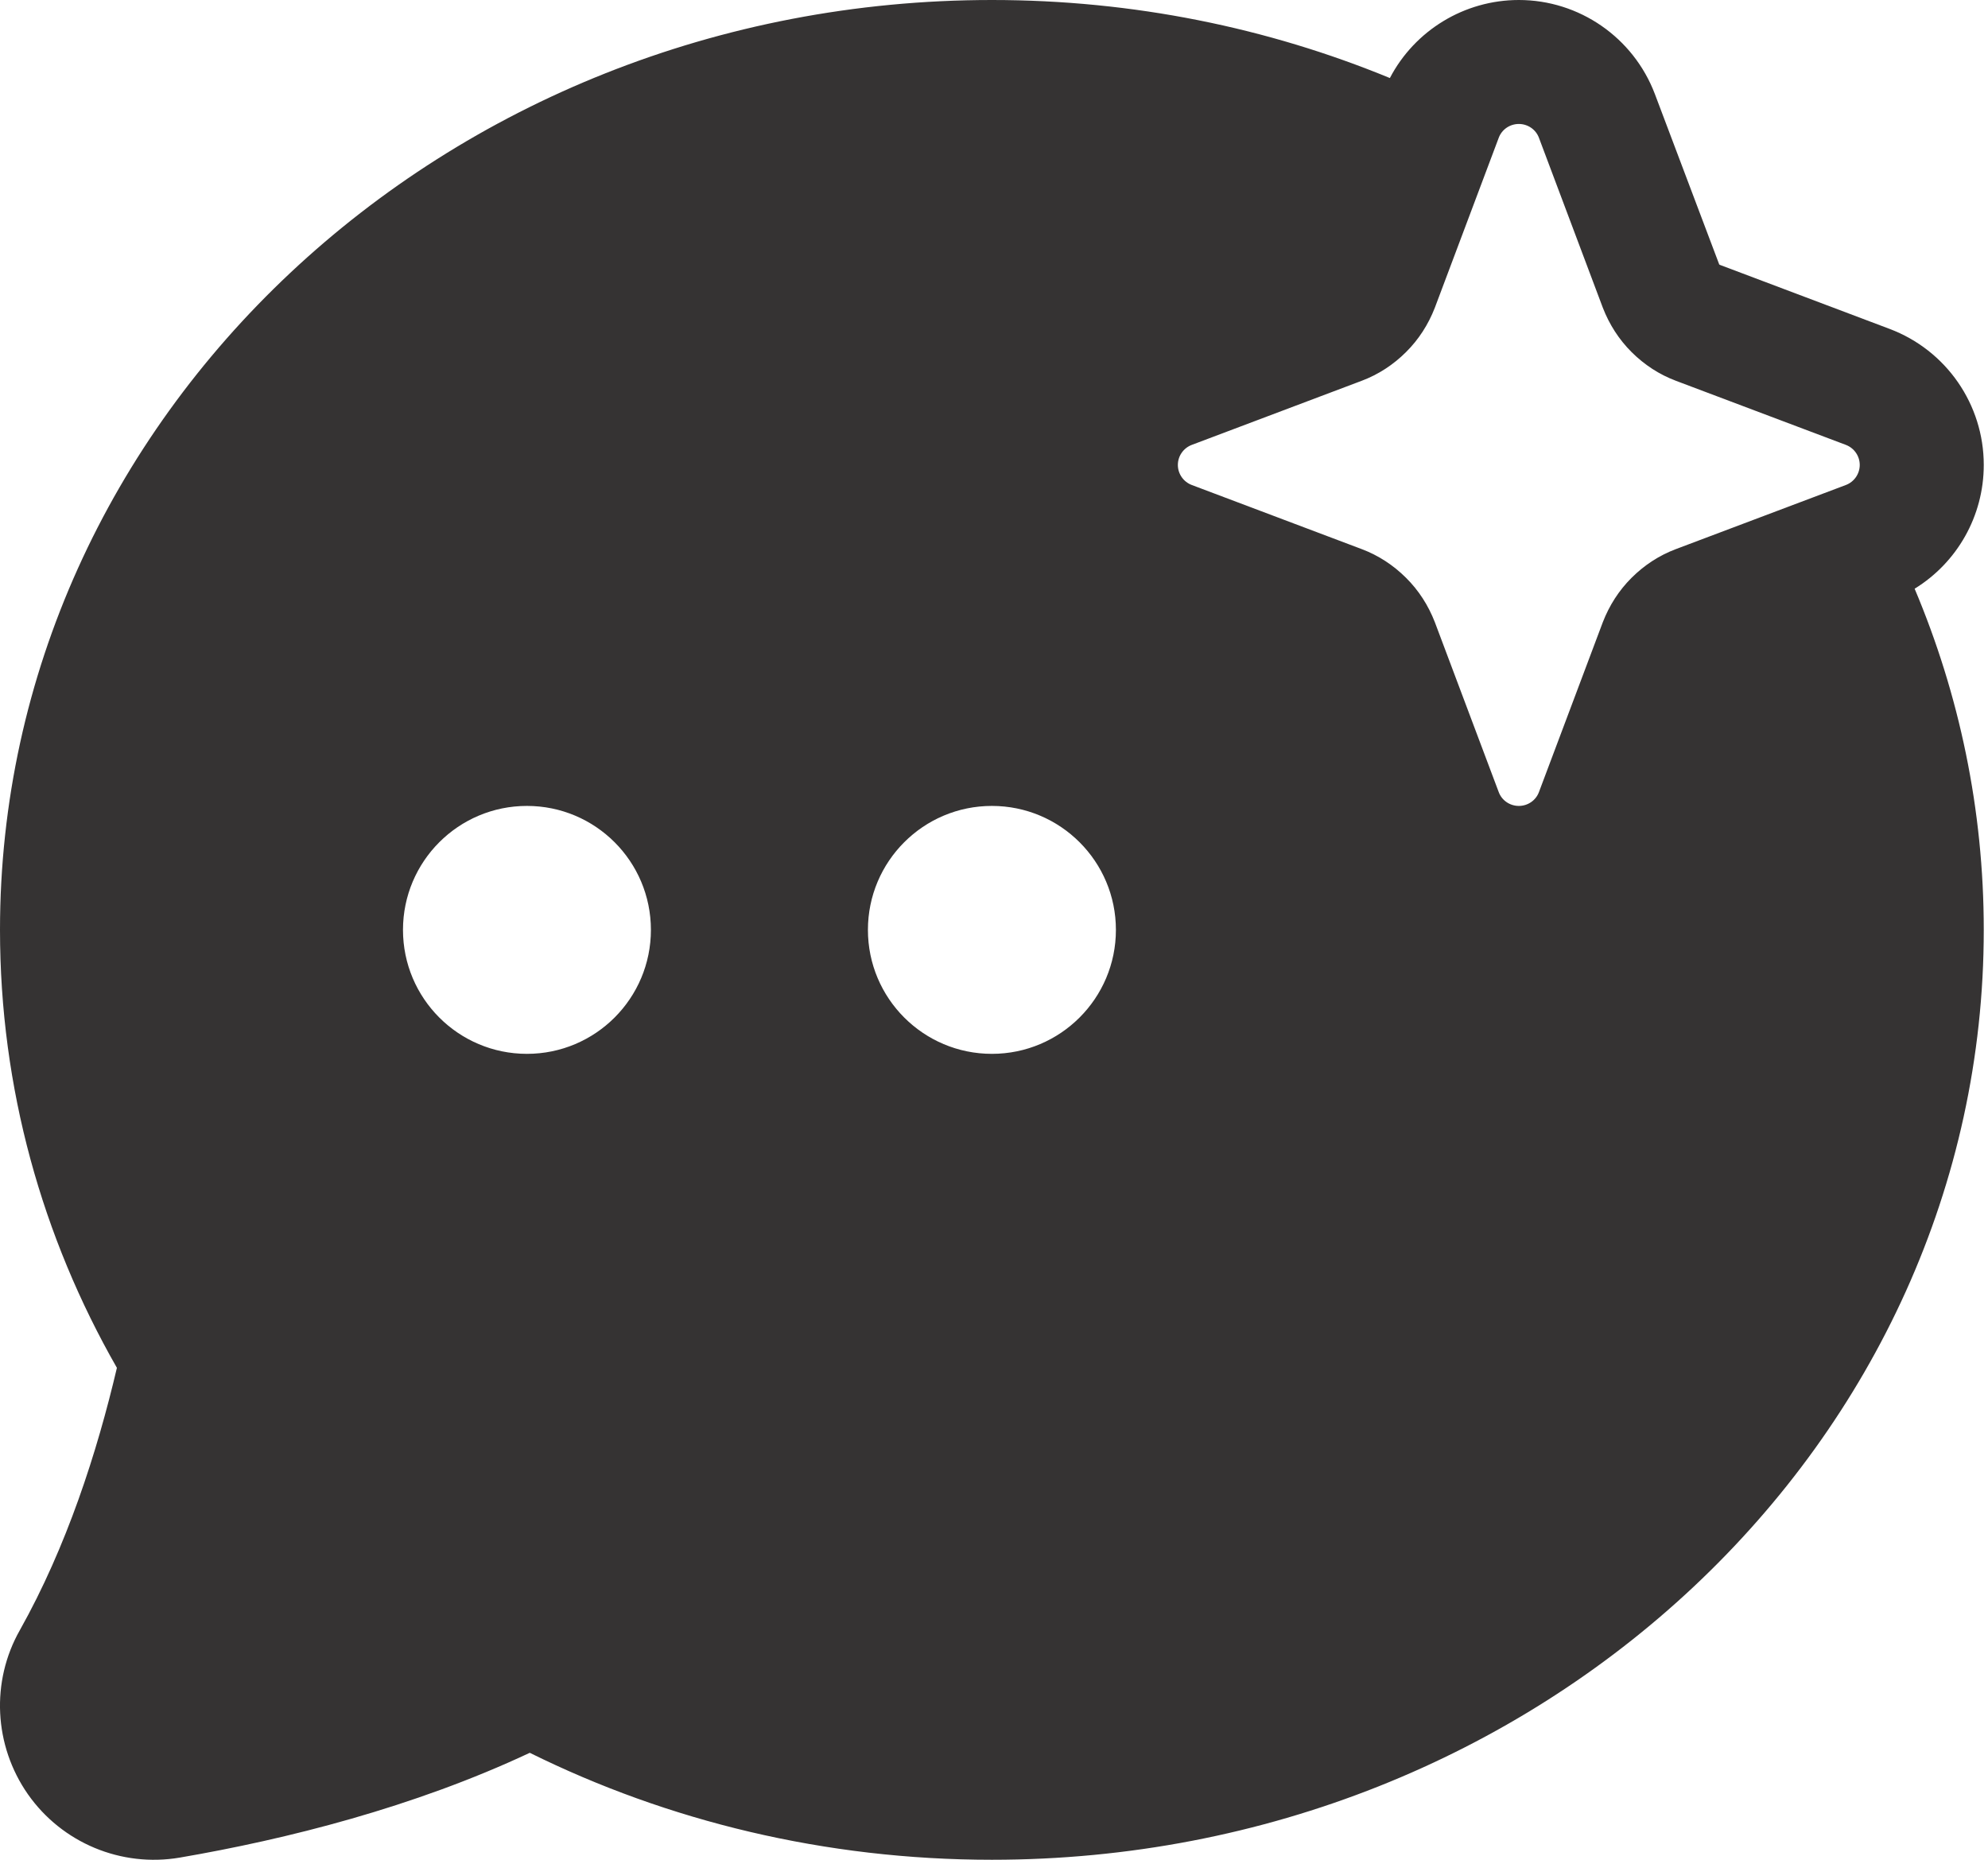 <svg width="31" height="29" viewBox="0 0 31 29" fill="none" xmlns="http://www.w3.org/2000/svg">
<path fill-rule="evenodd" clip-rule="evenodd" d="M21.673 1.217C22.06 0.476 22.833 0 23.684 0C24.626 0 25.472 0.585 25.806 1.468L26.806 4.116C26.806 4.119 26.806 4.122 26.811 4.124C26.811 4.126 26.816 4.128 26.816 4.129L29.464 5.128C30.349 5.461 30.934 6.306 30.934 7.25C30.934 8.047 30.518 8.773 29.856 9.18C30.552 10.829 30.934 12.624 30.934 14.5C30.934 22.484 24.022 29 15.467 29C12.867 29 10.411 28.396 8.261 27.332C6.453 28.181 4.466 28.681 2.804 28.966C1.89 29.122 0.967 28.737 0.435 27.978C-0.096 27.218 -0.145 26.22 0.31 25.419C1.04 24.118 1.513 22.649 1.823 21.329C0.658 19.292 0 16.967 0 14.5C0 6.516 6.912 0 15.467 0C17.676 0 19.774 0.435 21.673 1.217ZM15.467 12.567C16.535 12.567 17.401 13.433 17.401 14.5C17.401 15.567 16.535 16.433 15.467 16.433C14.399 16.433 13.534 15.567 13.534 14.5C13.534 13.433 14.399 12.567 15.467 12.567ZM8.217 12.567C9.285 12.567 10.15 13.433 10.15 14.5C10.15 15.567 9.285 16.433 8.217 16.433C7.149 16.433 6.284 15.567 6.284 14.5C6.284 13.433 7.149 12.567 8.217 12.567ZM23.37 2.15C23.418 2.019 23.544 1.933 23.684 1.933C23.824 1.933 23.95 2.019 23.998 2.15L24.994 4.799C25.095 5.059 25.245 5.294 25.443 5.491C25.641 5.688 25.873 5.84 26.134 5.938L28.783 6.937C28.913 6.986 29 7.111 29 7.25C29 7.389 28.913 7.514 28.783 7.563L26.134 8.562C25.873 8.66 25.641 8.812 25.443 9.009C25.245 9.206 25.095 9.441 24.994 9.701L23.998 12.35C23.95 12.481 23.824 12.567 23.684 12.567C23.544 12.567 23.418 12.481 23.37 12.35L22.374 9.701C22.273 9.441 22.123 9.206 21.924 9.009C21.726 8.812 21.494 8.66 21.233 8.562L18.585 7.563C18.454 7.514 18.367 7.389 18.367 7.25C18.367 7.111 18.454 6.986 18.585 6.937L21.233 5.938C21.494 5.84 21.726 5.688 21.924 5.491C22.123 5.294 22.273 5.059 22.374 4.799L23.37 2.15Z" fill="#353333"/>
</svg>
